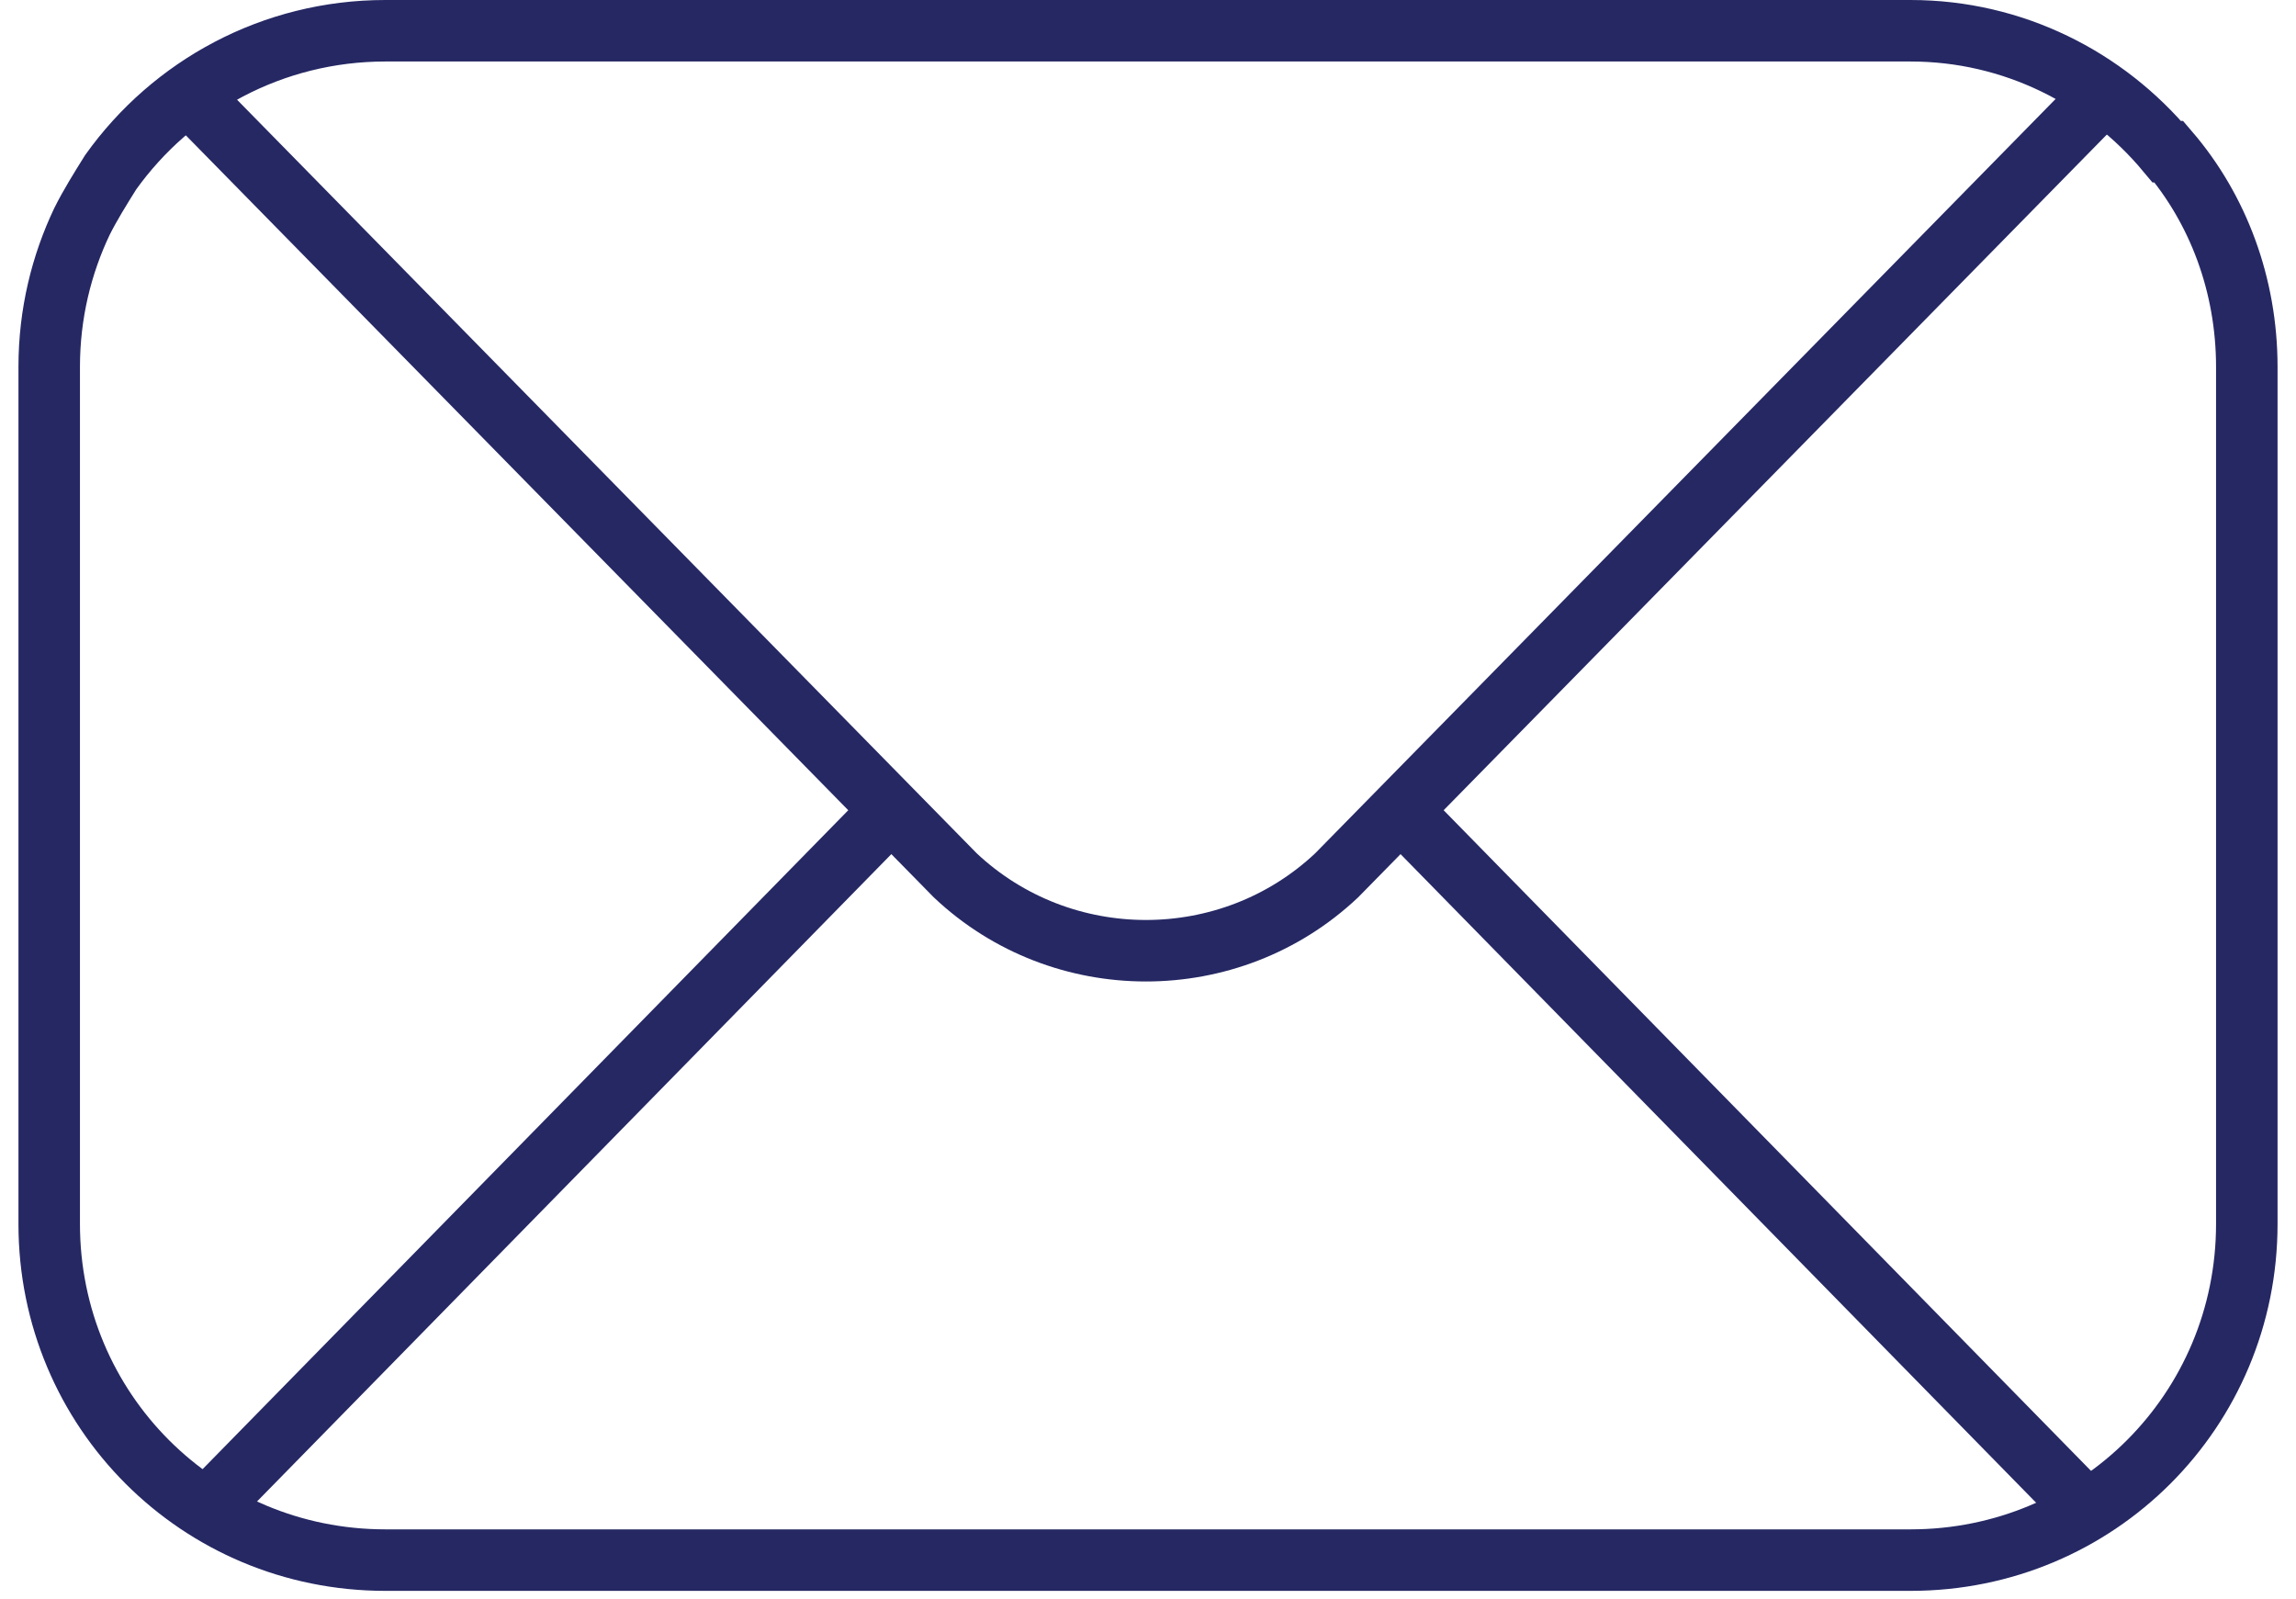 <svg width="112" height="78" fill="none" xmlns="http://www.w3.org/2000/svg"><path d="m9.3 4.7 37.3 38c5.2 4.9 13.4 4.9 18.6 0l37.3-38M43.5 39.5 9.3 74.4M68.3 39.5l34.2 34.9" stroke="#252863" stroke-width="3" stroke-miterlimit="10"/><path d="M105.7 7.4c-3-3.6-7.5-5.9-12.5-5.9H18.8c-5.5 0-10.4 2.7-13.4 6.9-.5.8-1 1.6-1.4 2.4-1 2.1-1.6 4.5-1.6 7.1v41.8c0 9.1 7.3 16.4 16.4 16.4h74.4c9.1 0 16.4-7.3 16.4-16.4V17.9c0-4-1.4-7.7-3.8-10.5h-.1z" stroke="#252863" stroke-width="3" stroke-miterlimit="10"/></svg>
